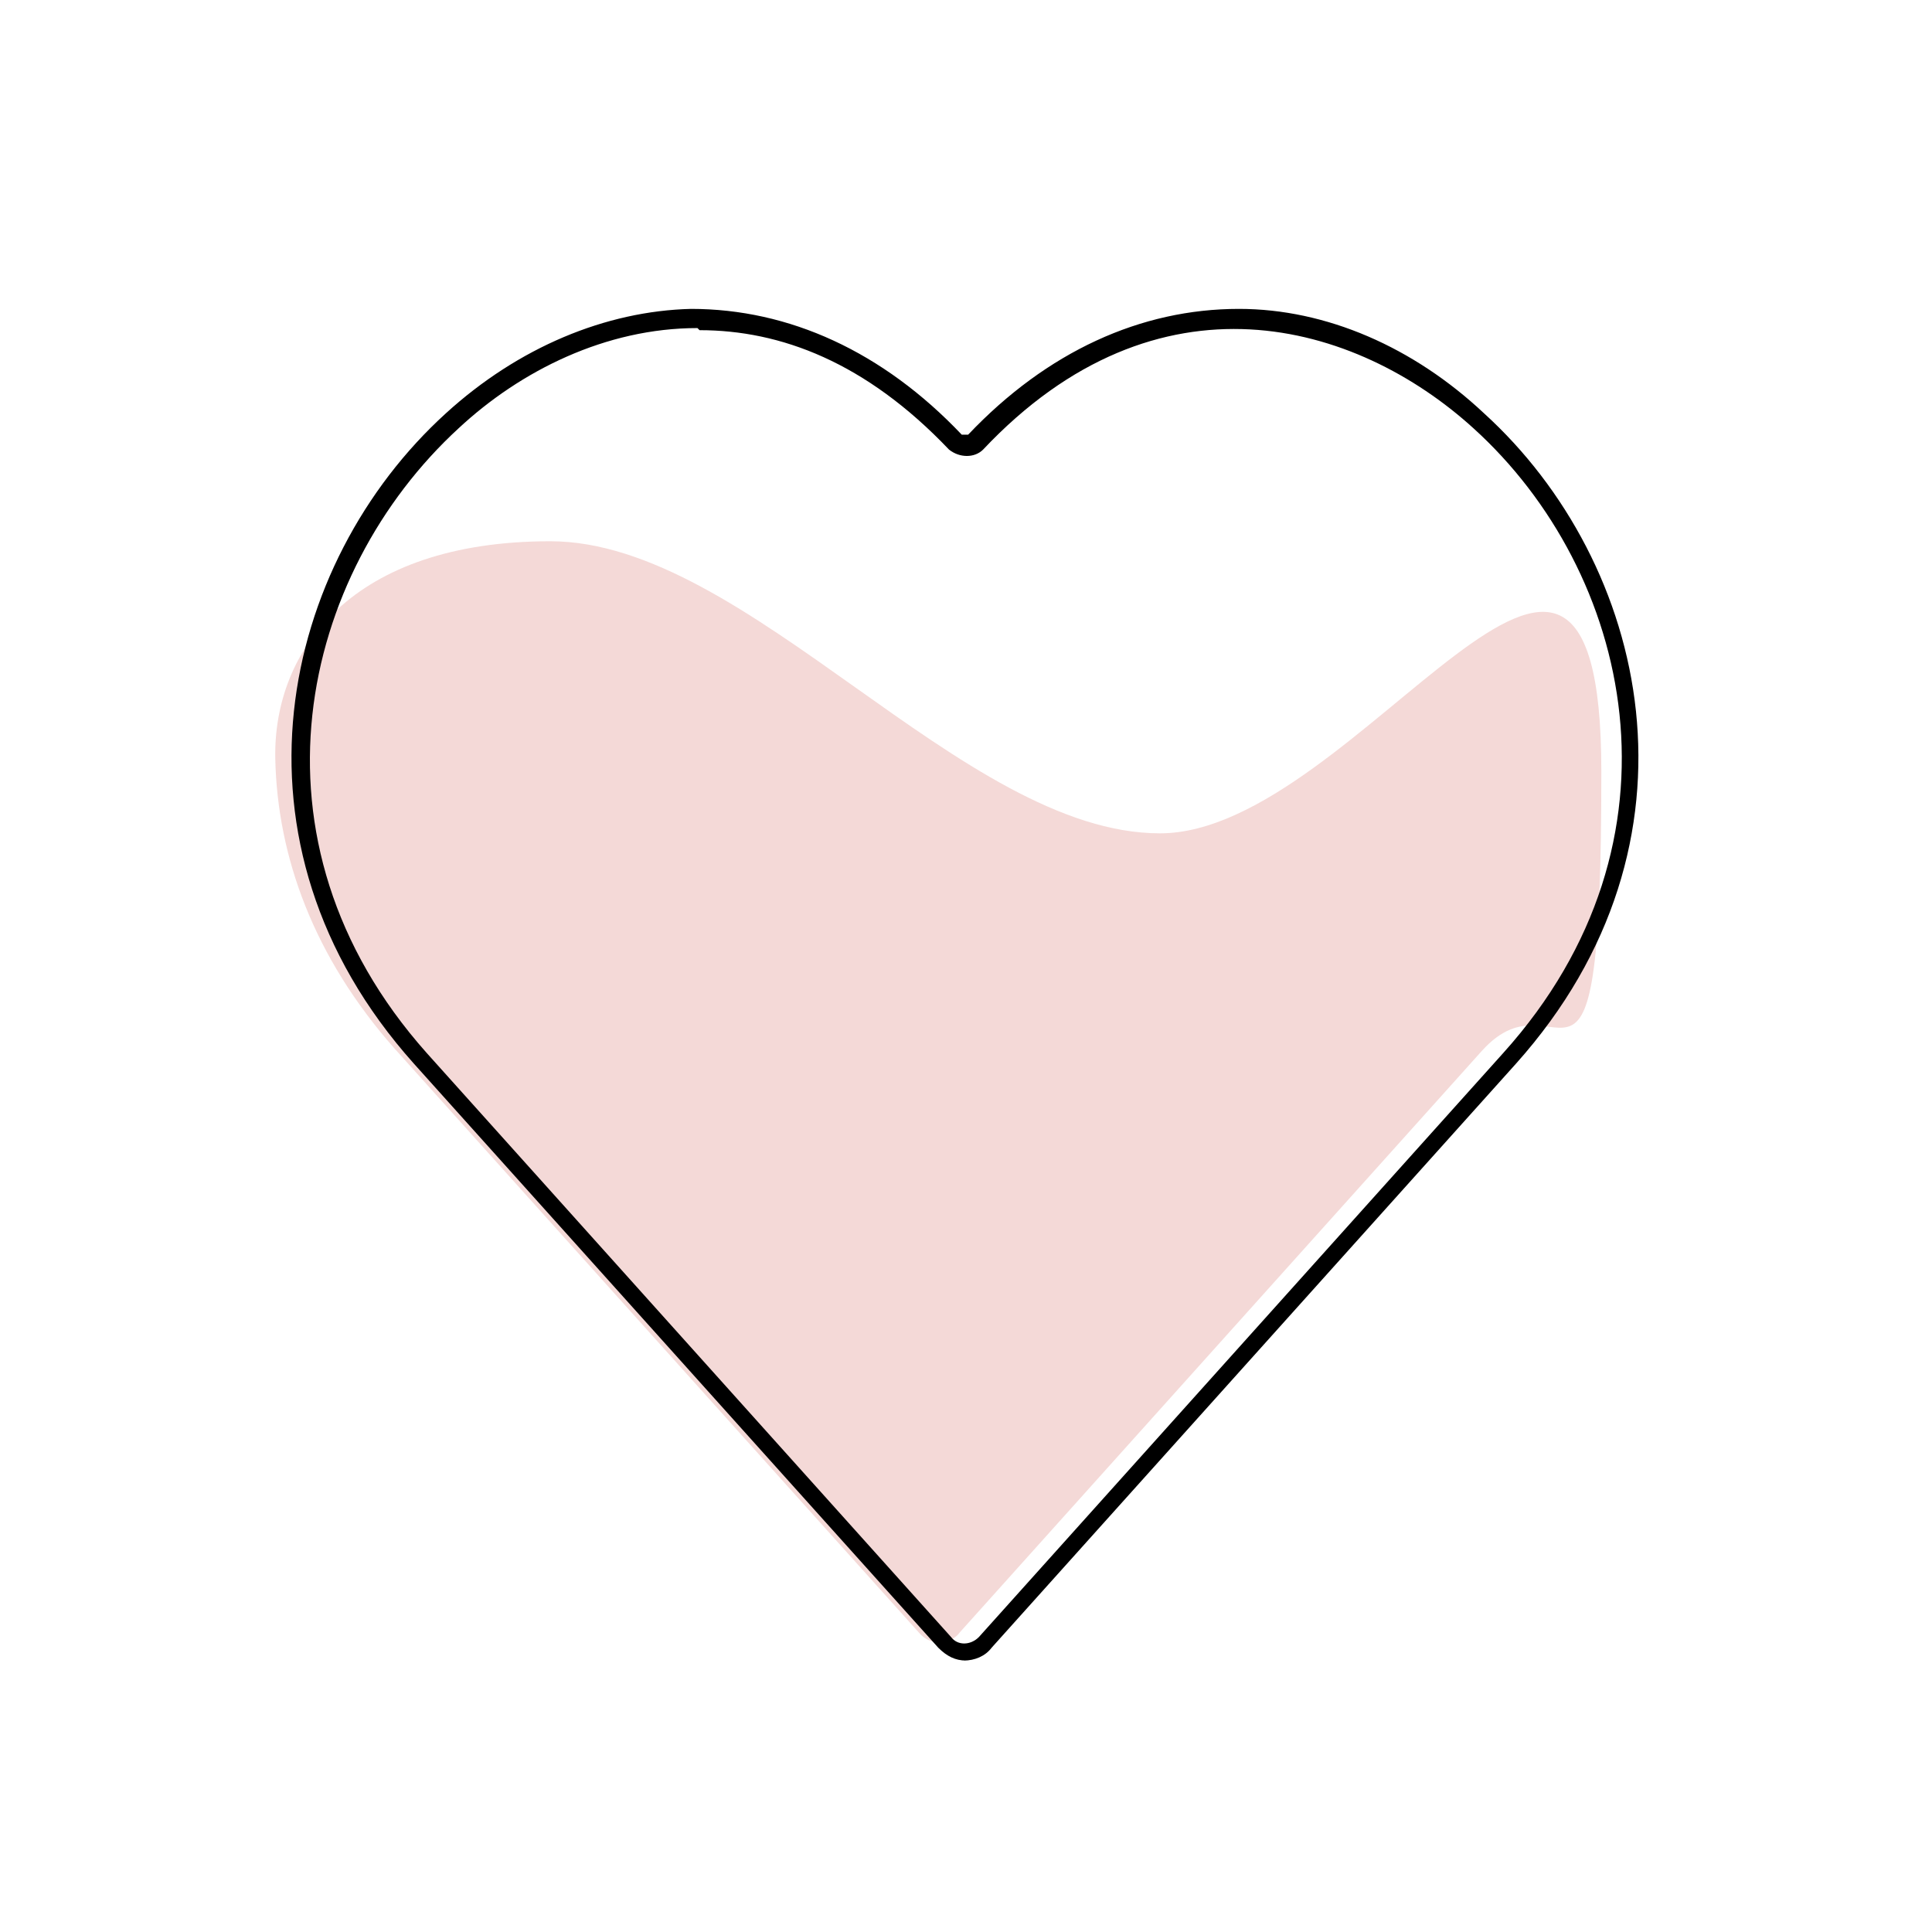 <?xml version="1.0" encoding="UTF-8"?>
<svg id="Lager_1" data-name="Lager 1" xmlns="http://www.w3.org/2000/svg" version="1.1" viewBox="0 0 100 100">
  <defs>
    <style>
      .cls-1 {
        fill: #000;
      }

      .cls-1, .cls-2 {
        stroke-width: 0px;
      }

      .cls-2 {
        fill: #f4d9d7;
      }
    </style>
  </defs>
  <path class="cls-2" d="M49.671,84.515c-.552.662-1.545.662-2.097,0l-27.146-30.236c-4.193-4.745-6.069-9.931-6.18-15.008-.11-5.628,3.973-11.256,14.235-11.256s21.298,15.118,31.56,15.118,22.842-23.505,22.842-3.2-2.097,9.931-6.18,14.456l-27.146,30.236h0l.11-.11Z"/>
  <path class="cls-1" d="M50.002,85.95c-.552,0-.993-.221-1.435-.662l-27.146-30.236c-10.263-11.476-6.842-25.932,1.655-33.657,3.752-3.421,8.276-5.297,12.69-5.407,5.076,0,9.931,2.207,14.014,6.511h.331c4.083-4.304,8.938-6.511,14.014-6.511,4.524,0,9.049,1.986,12.69,5.407,8.497,7.724,11.918,22.18,1.655,33.657l-27.146,30.236c-.331.441-.883.662-1.435.662h.11ZM36.098,16.981c-4.745,0-9.159,2.207-12.359,5.186-8.166,7.504-11.476,21.298-1.655,32.333l27.146,30.236c.331.441.993.441,1.435,0l27.146-30.236c9.931-11.035,6.621-24.939-1.545-32.333-6.069-5.517-16.332-8.497-25.38,1.103-.441.441-1.214.441-1.766,0-4.304-4.524-8.718-6.18-12.911-6.18l-.11-.11Z"/>
</svg>